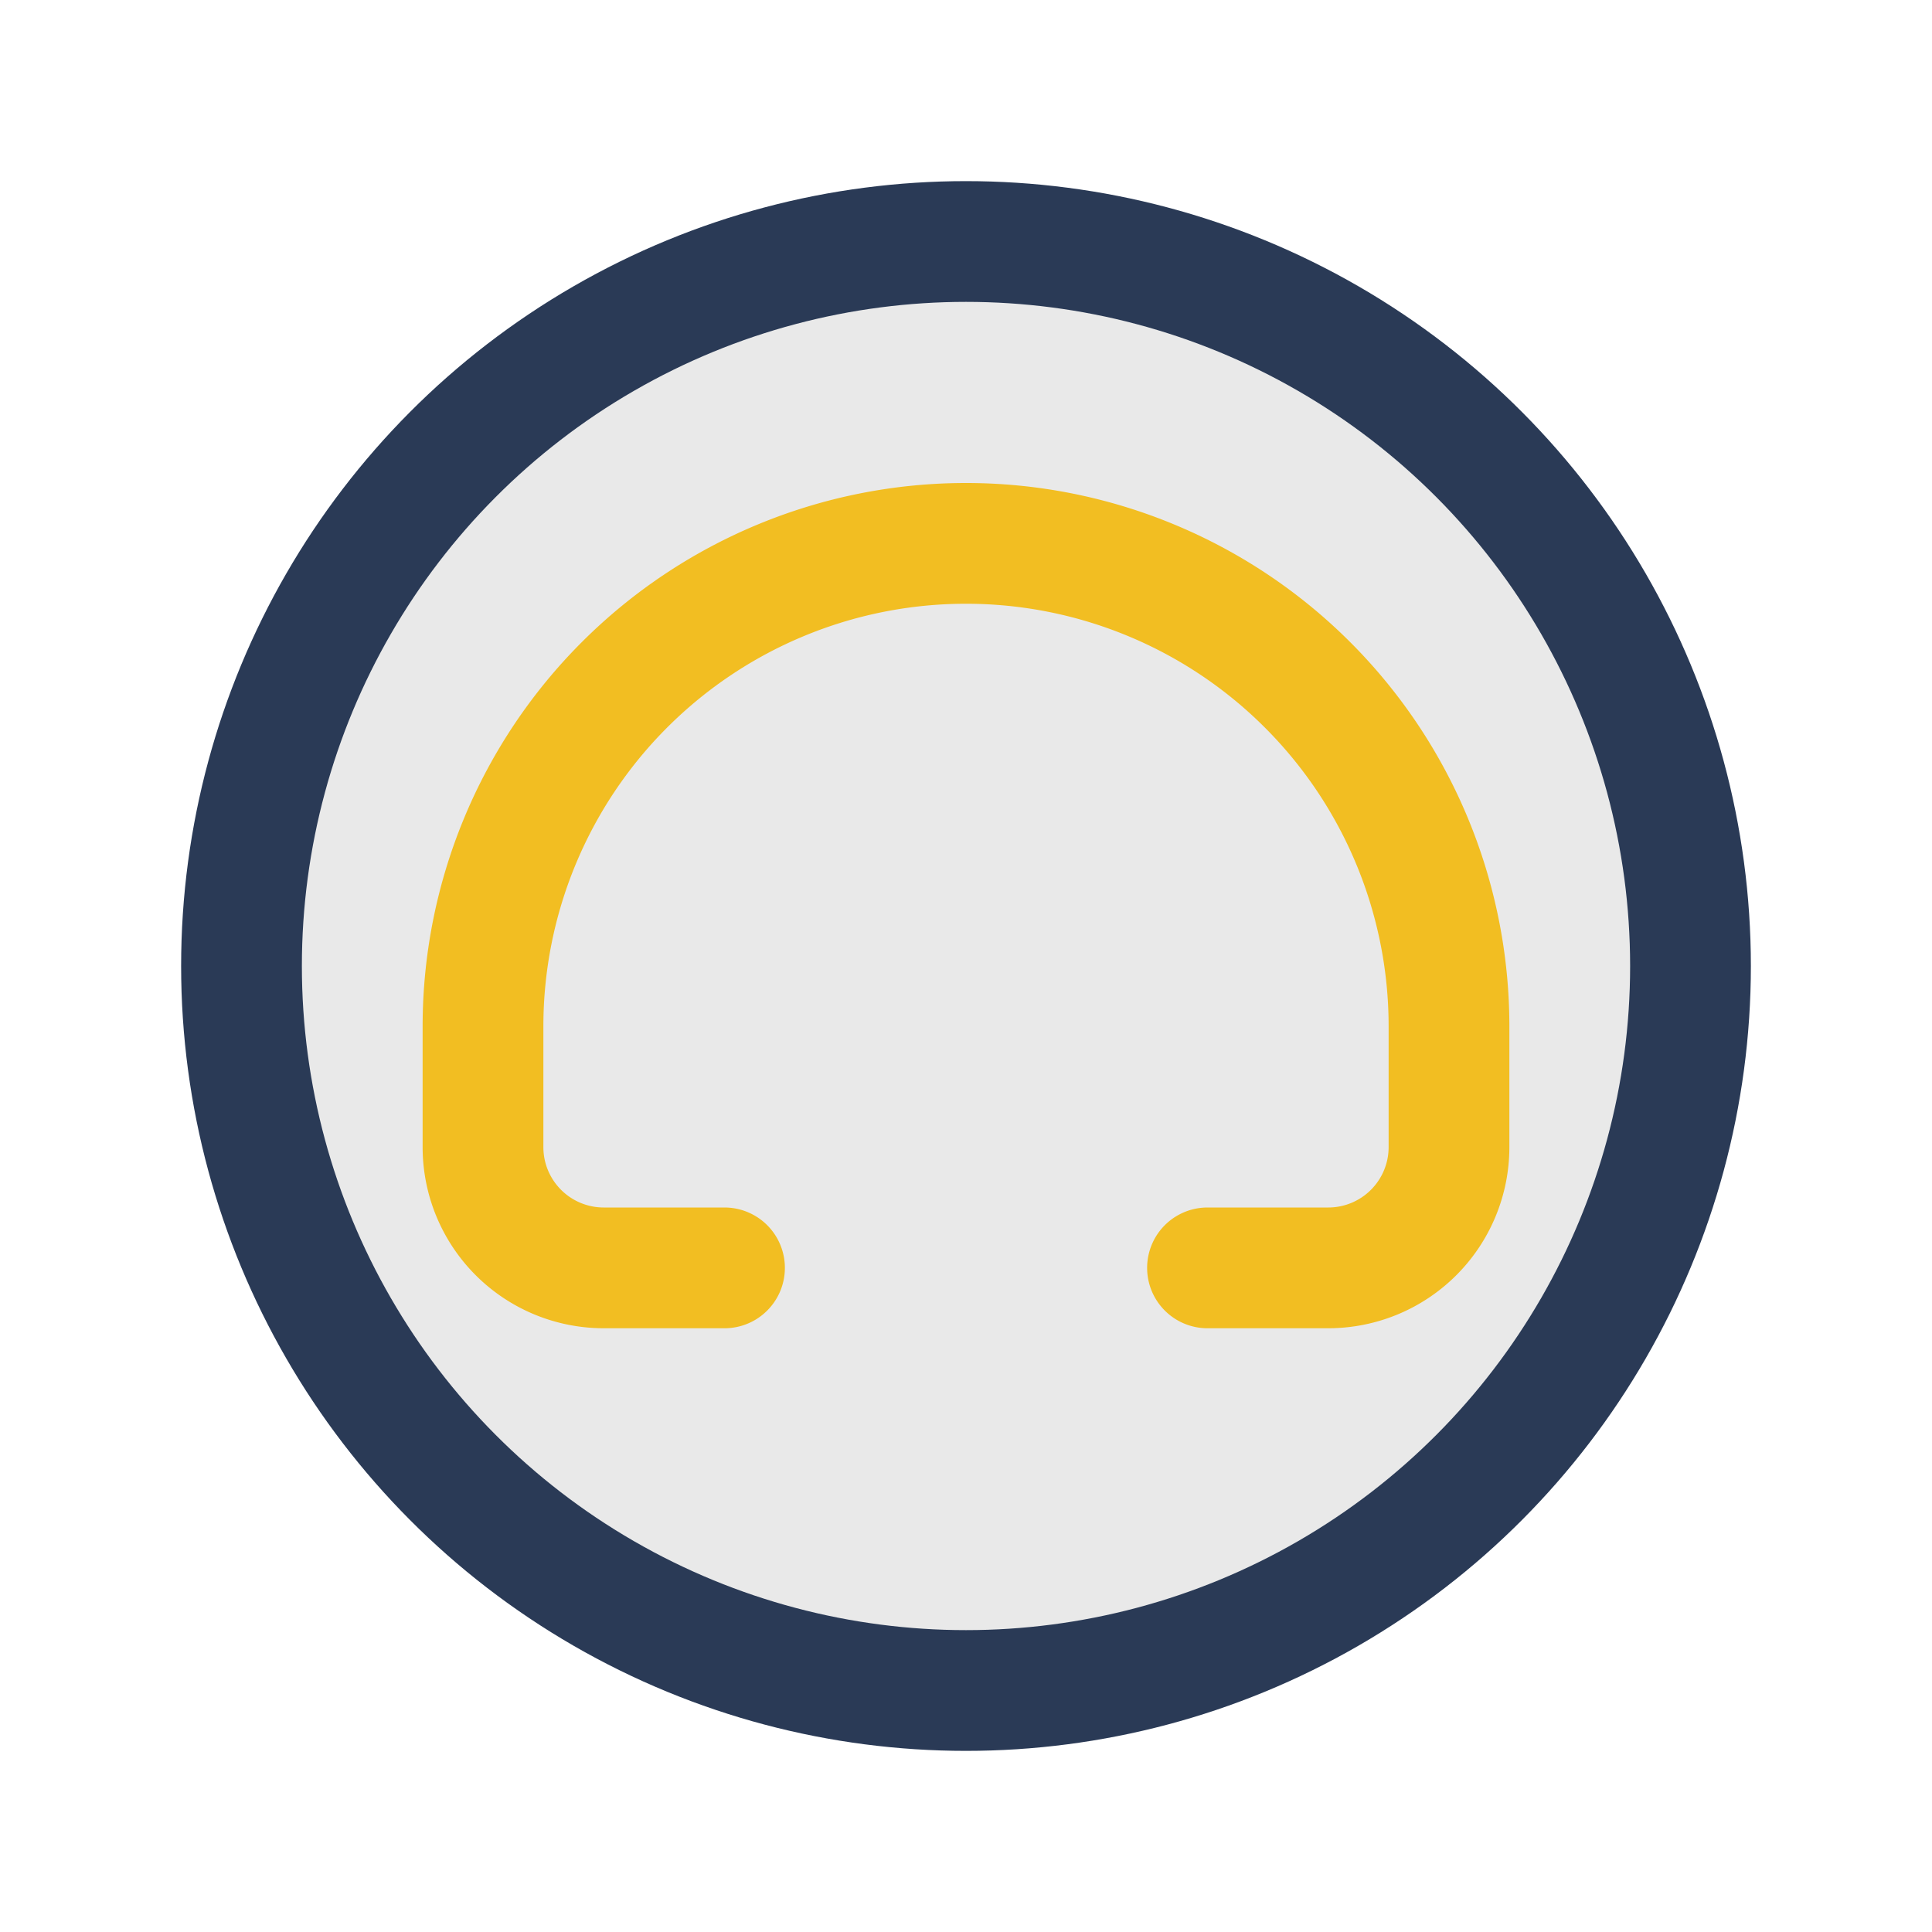 <?xml version="1.0" encoding="UTF-8"?>
<svg xmlns="http://www.w3.org/2000/svg" width="32" height="32" viewBox="0 0 32 32"><circle cx="16" cy="16" r="12" fill="#E9E9E9" stroke="#2A3A56" stroke-width="2"/><path d="M8 17a8 8 0 0 1 16 0M8 17v2a2 2 0 0 0 2 2h2M24 17v2a2 2 0 0 1-2 2h-2" stroke="#F2BE22" stroke-width="2" fill="none" stroke-linecap="round"/></svg>
